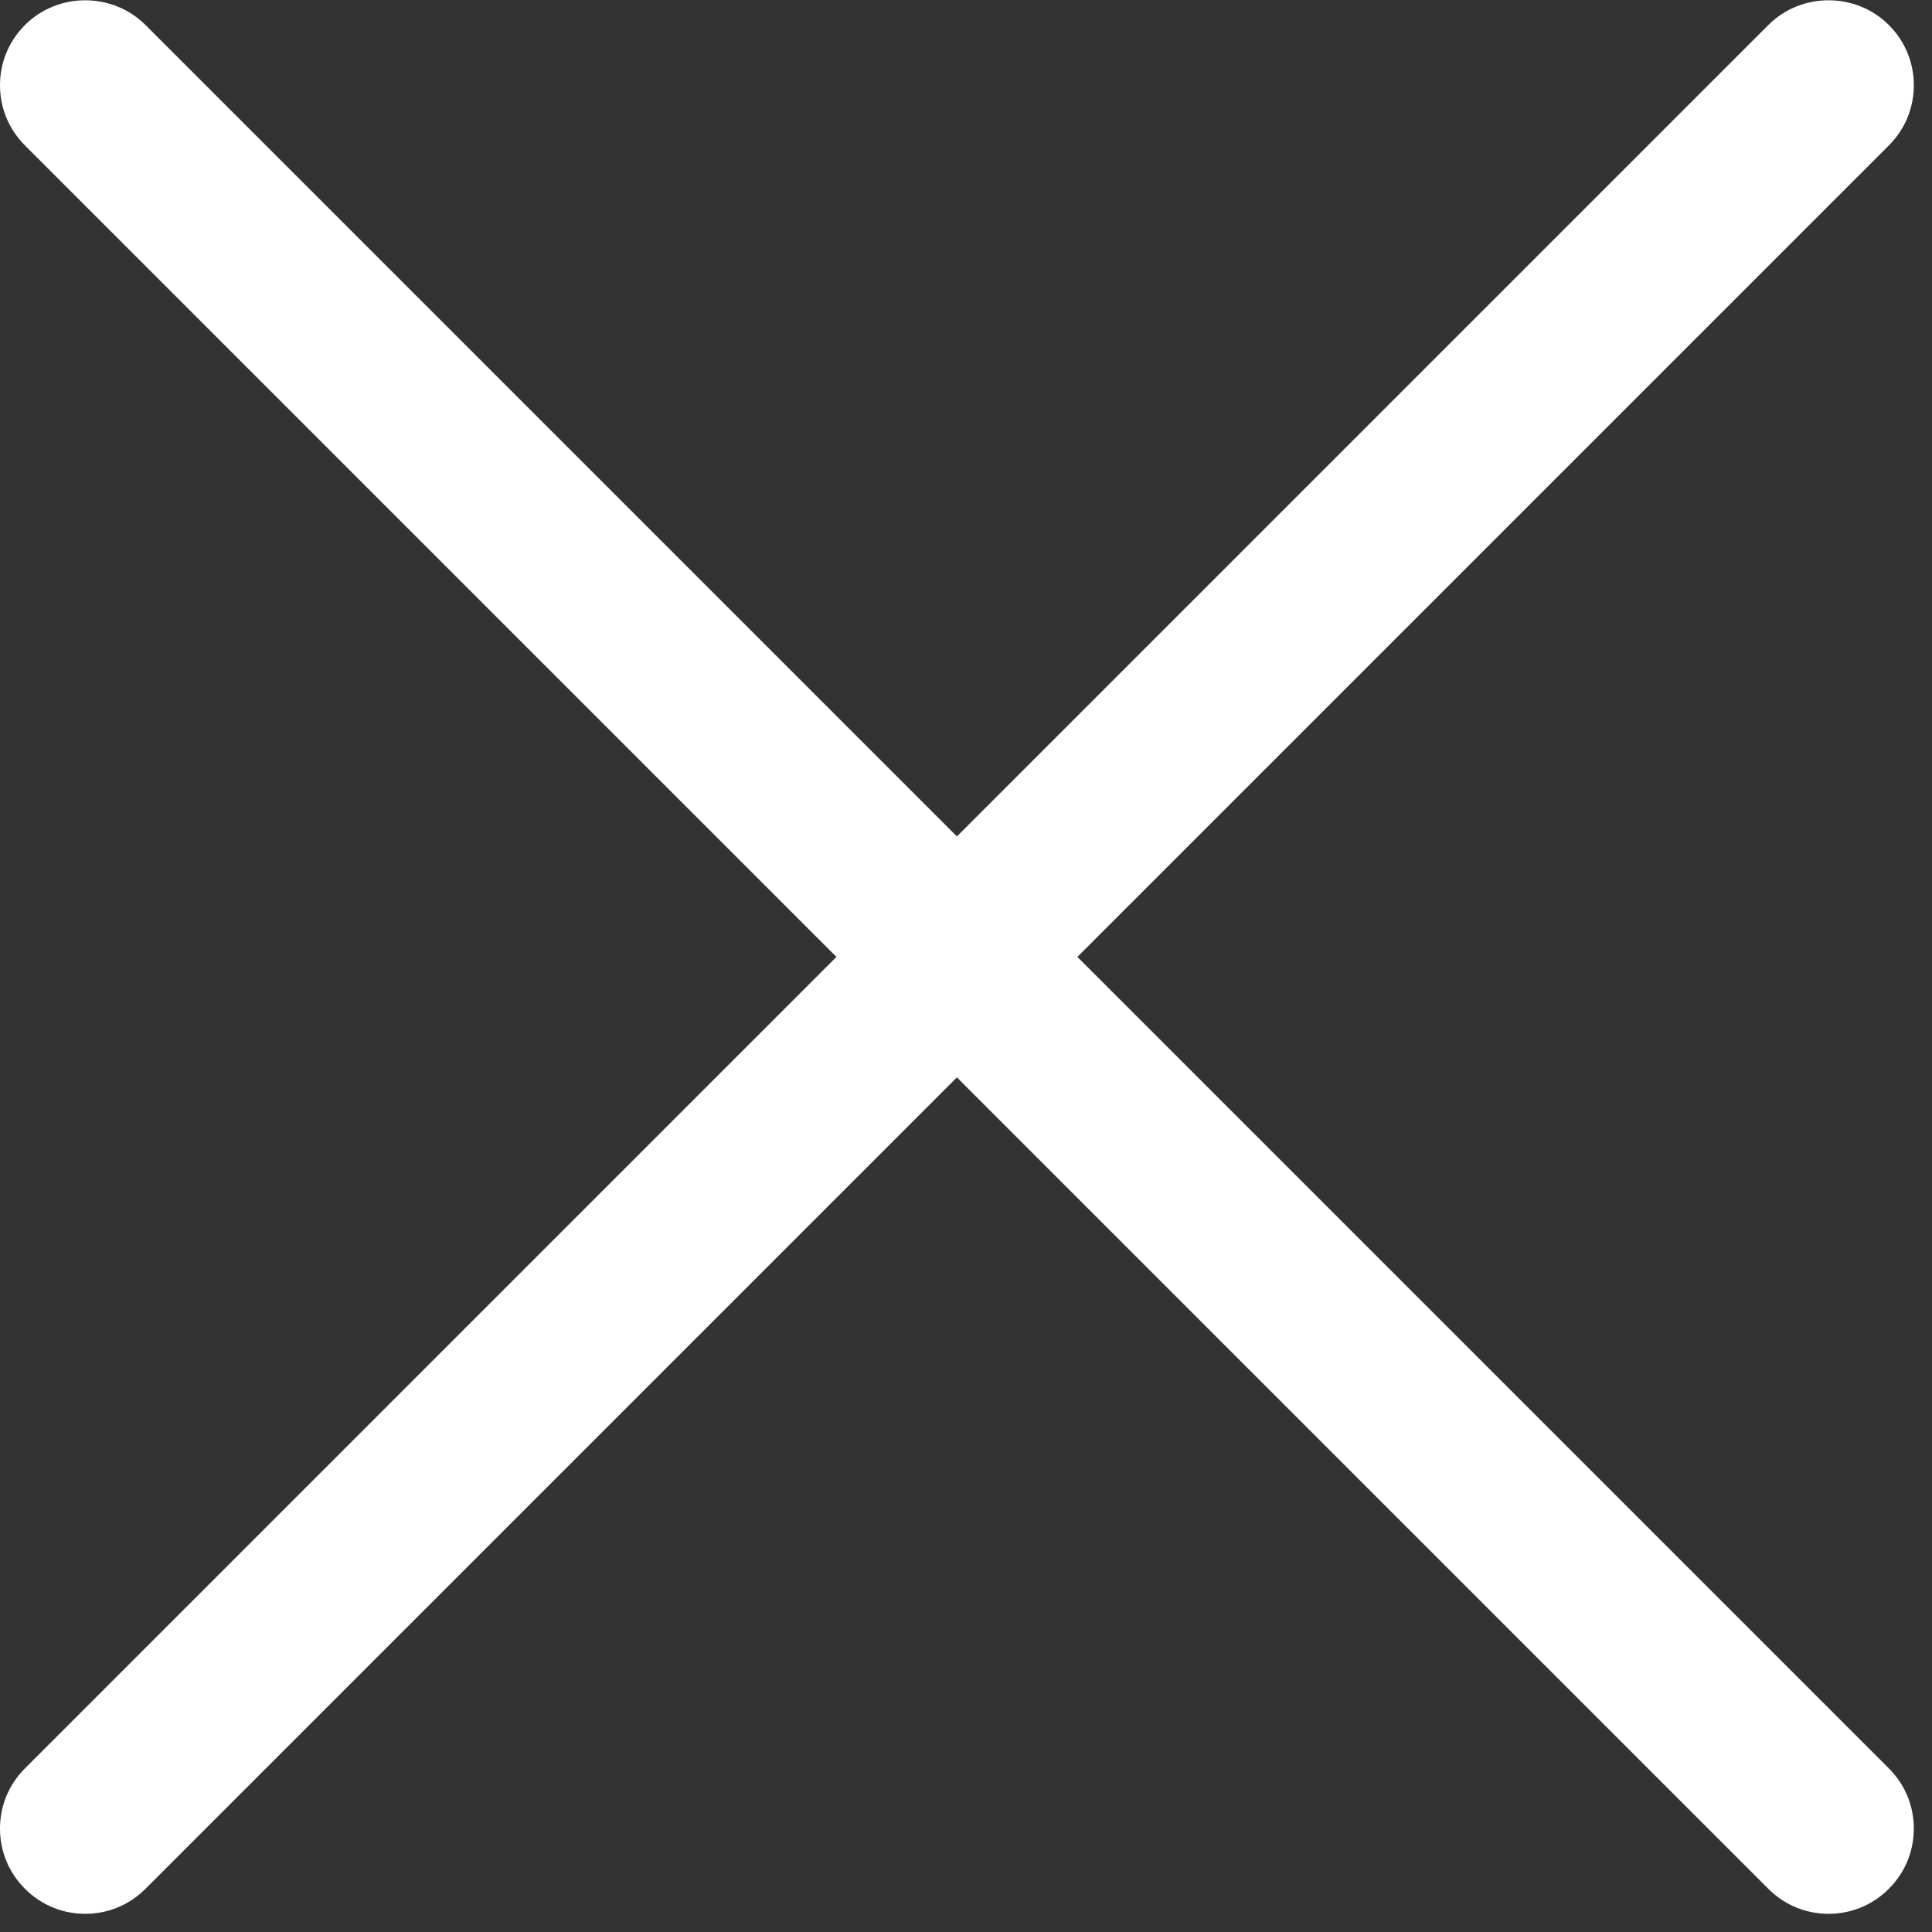 <?xml version="1.0" encoding="UTF-8"?><svg id="Layer_1" xmlns="http://www.w3.org/2000/svg" viewBox="0 0 17 17"><rect x="0" y="0" width="17" height="17" fill="#333333" stroke="none"/><defs><style>.cls-1{fill:#fff;}</style></defs><g id="Shopping-E-Commerce_Discounts_Coupons_discount-1"><g id="Group_66"><g id="discount-1"><g id="Shape_438"><path class="cls-1" d="M16.09,16.84c-.19,0-.38-.07-.53-.22L.22,1.28c-.15-.15-.22-.34-.22-.53S.07.37.22.22C.51-.07.99-.07,1.28.22l15.34,15.34c.15.15.22.34.22.53s-.07.38-.22.53-.34.22-.53.22Z"/></g></g></g></g><g id="Shopping-E-Commerce_Discounts_Coupons_discount-1-2"><g id="Group_66-2"><g id="discount-1-2"><g id="Shape_438-2"><path class="cls-1" d="M.75,16.84c-.19,0-.38-.07-.53-.22s-.22-.34-.22-.53.07-.38.22-.53L15.56.22c.29-.29.77-.29,1.06,0,.15.15.22.34.22.53s-.07.38-.22.53L1.28,16.62c-.15.15-.34.22-.53.22Z"/></g></g></g></g></svg>
